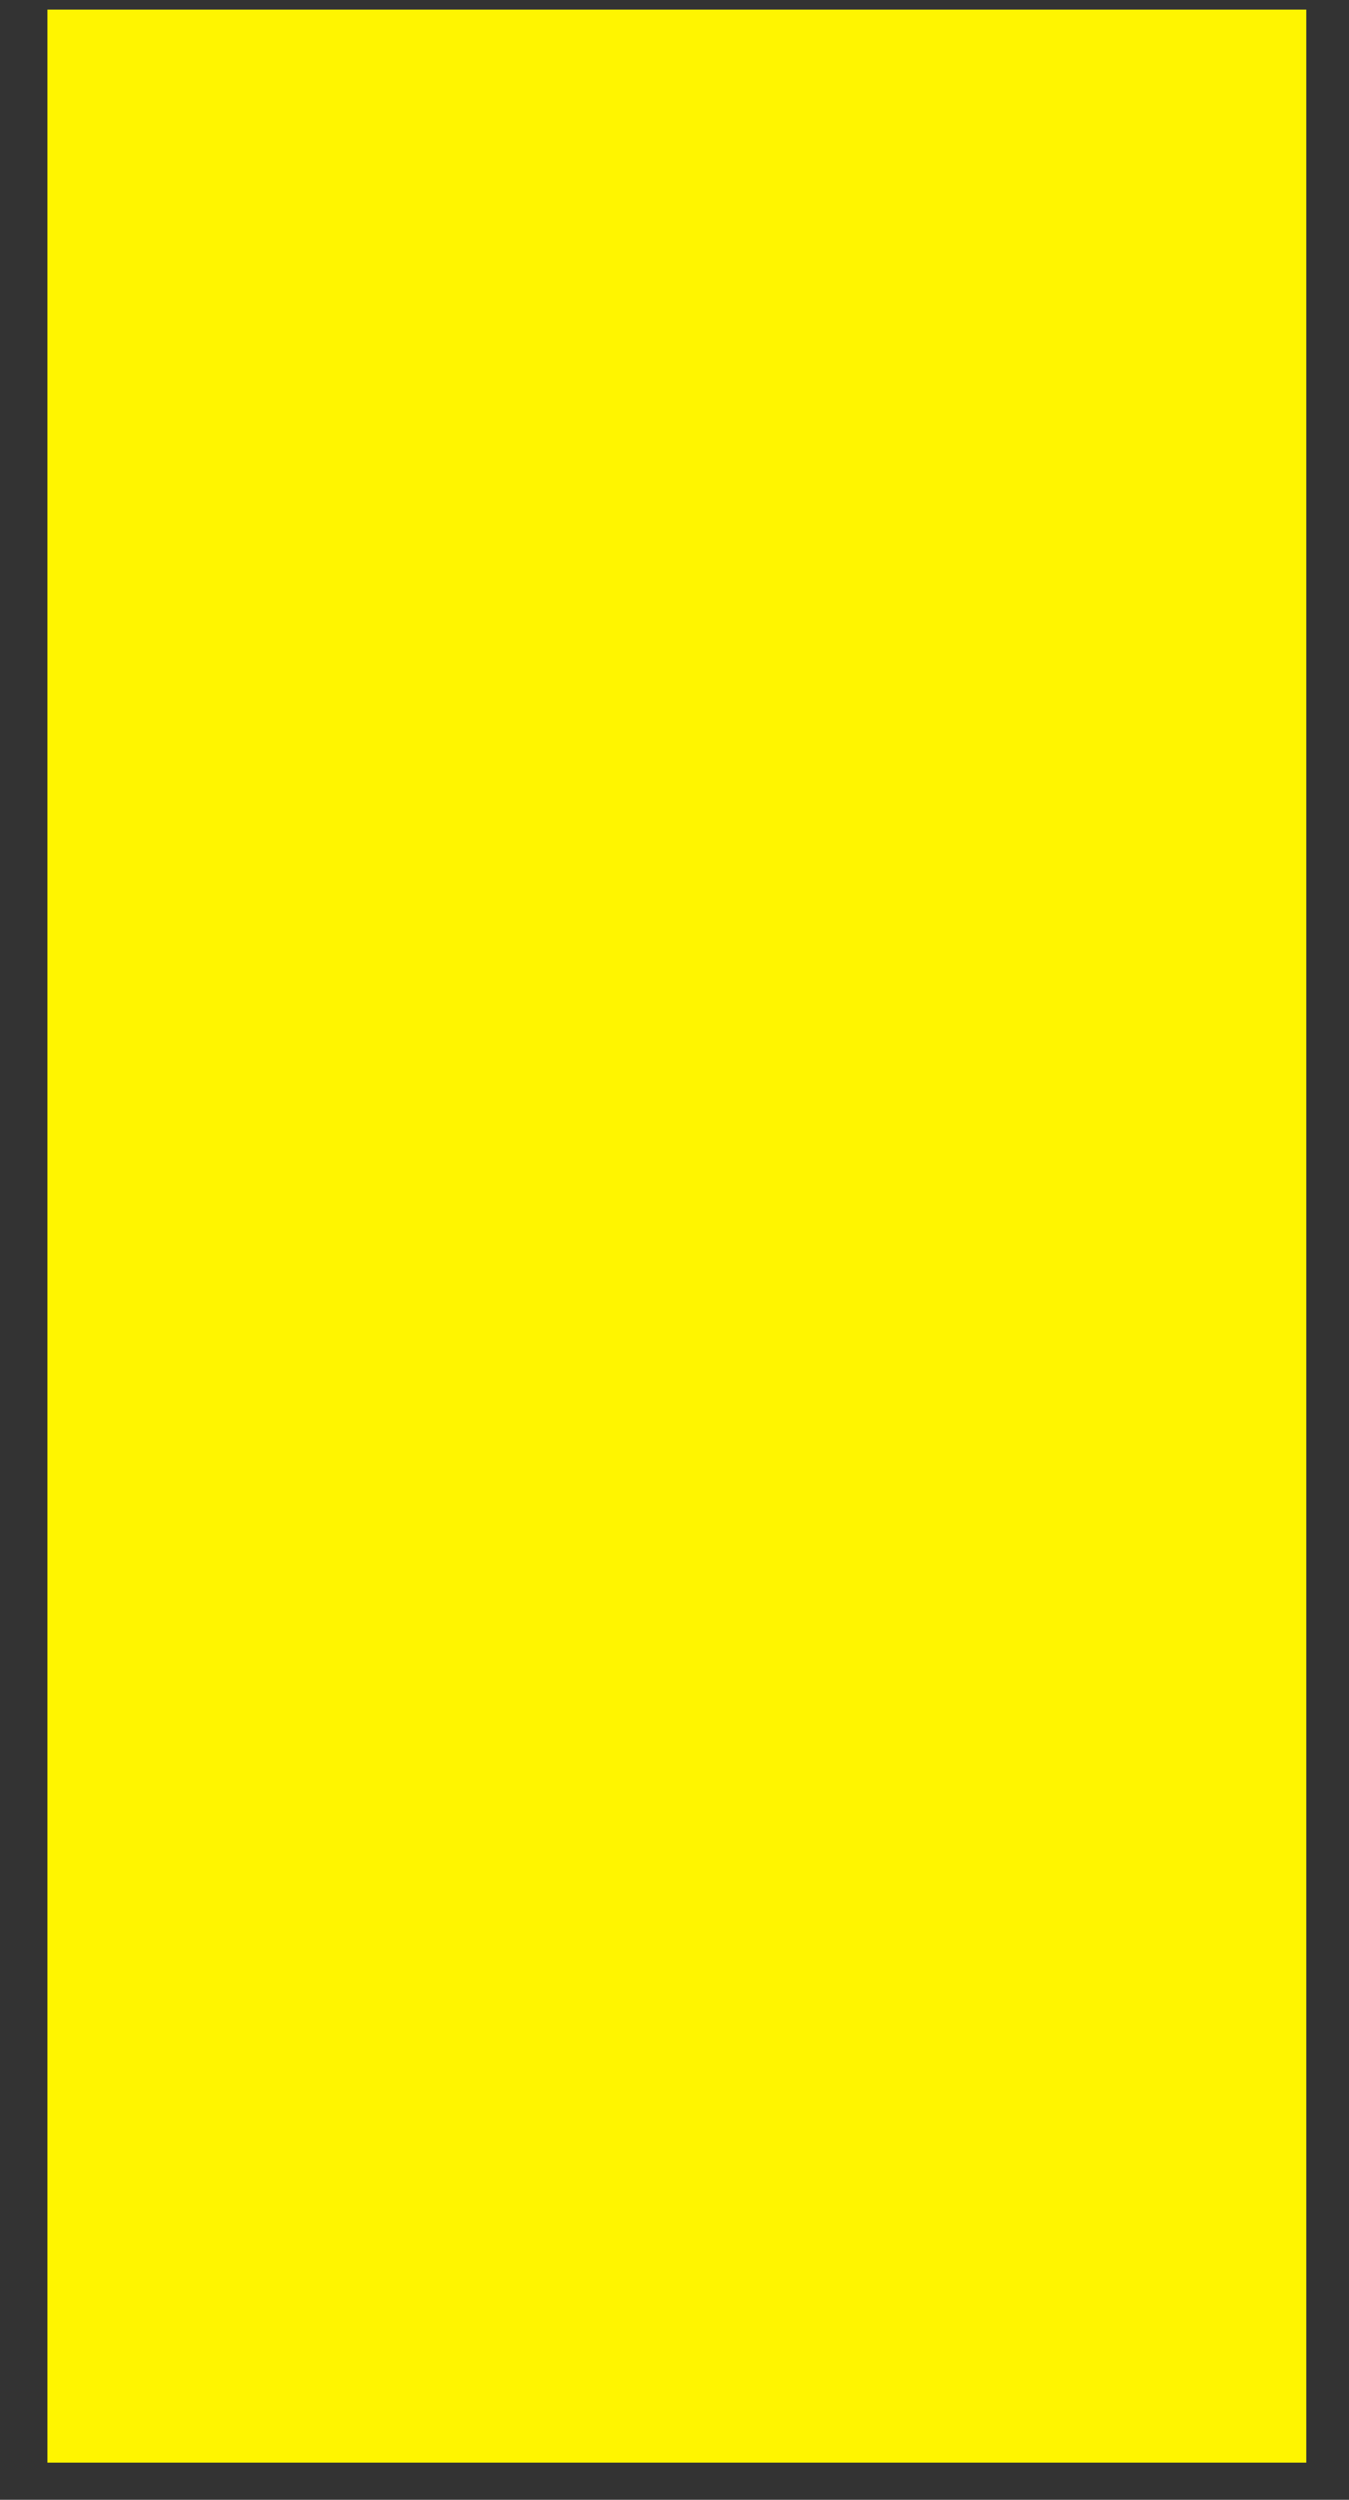 <svg width="27" height="50" viewBox="0 0 27 50" fill="none" xmlns="http://www.w3.org/2000/svg">
<rect x="0" y="0" width="27" height="50" fill="#333333" stroke="none"/>
<path d="M26.145 49.257L26.145 0.192L0.949 0.192L0.949 49.257L26.145 49.257Z" fill="#FFF500"/>
</svg>
